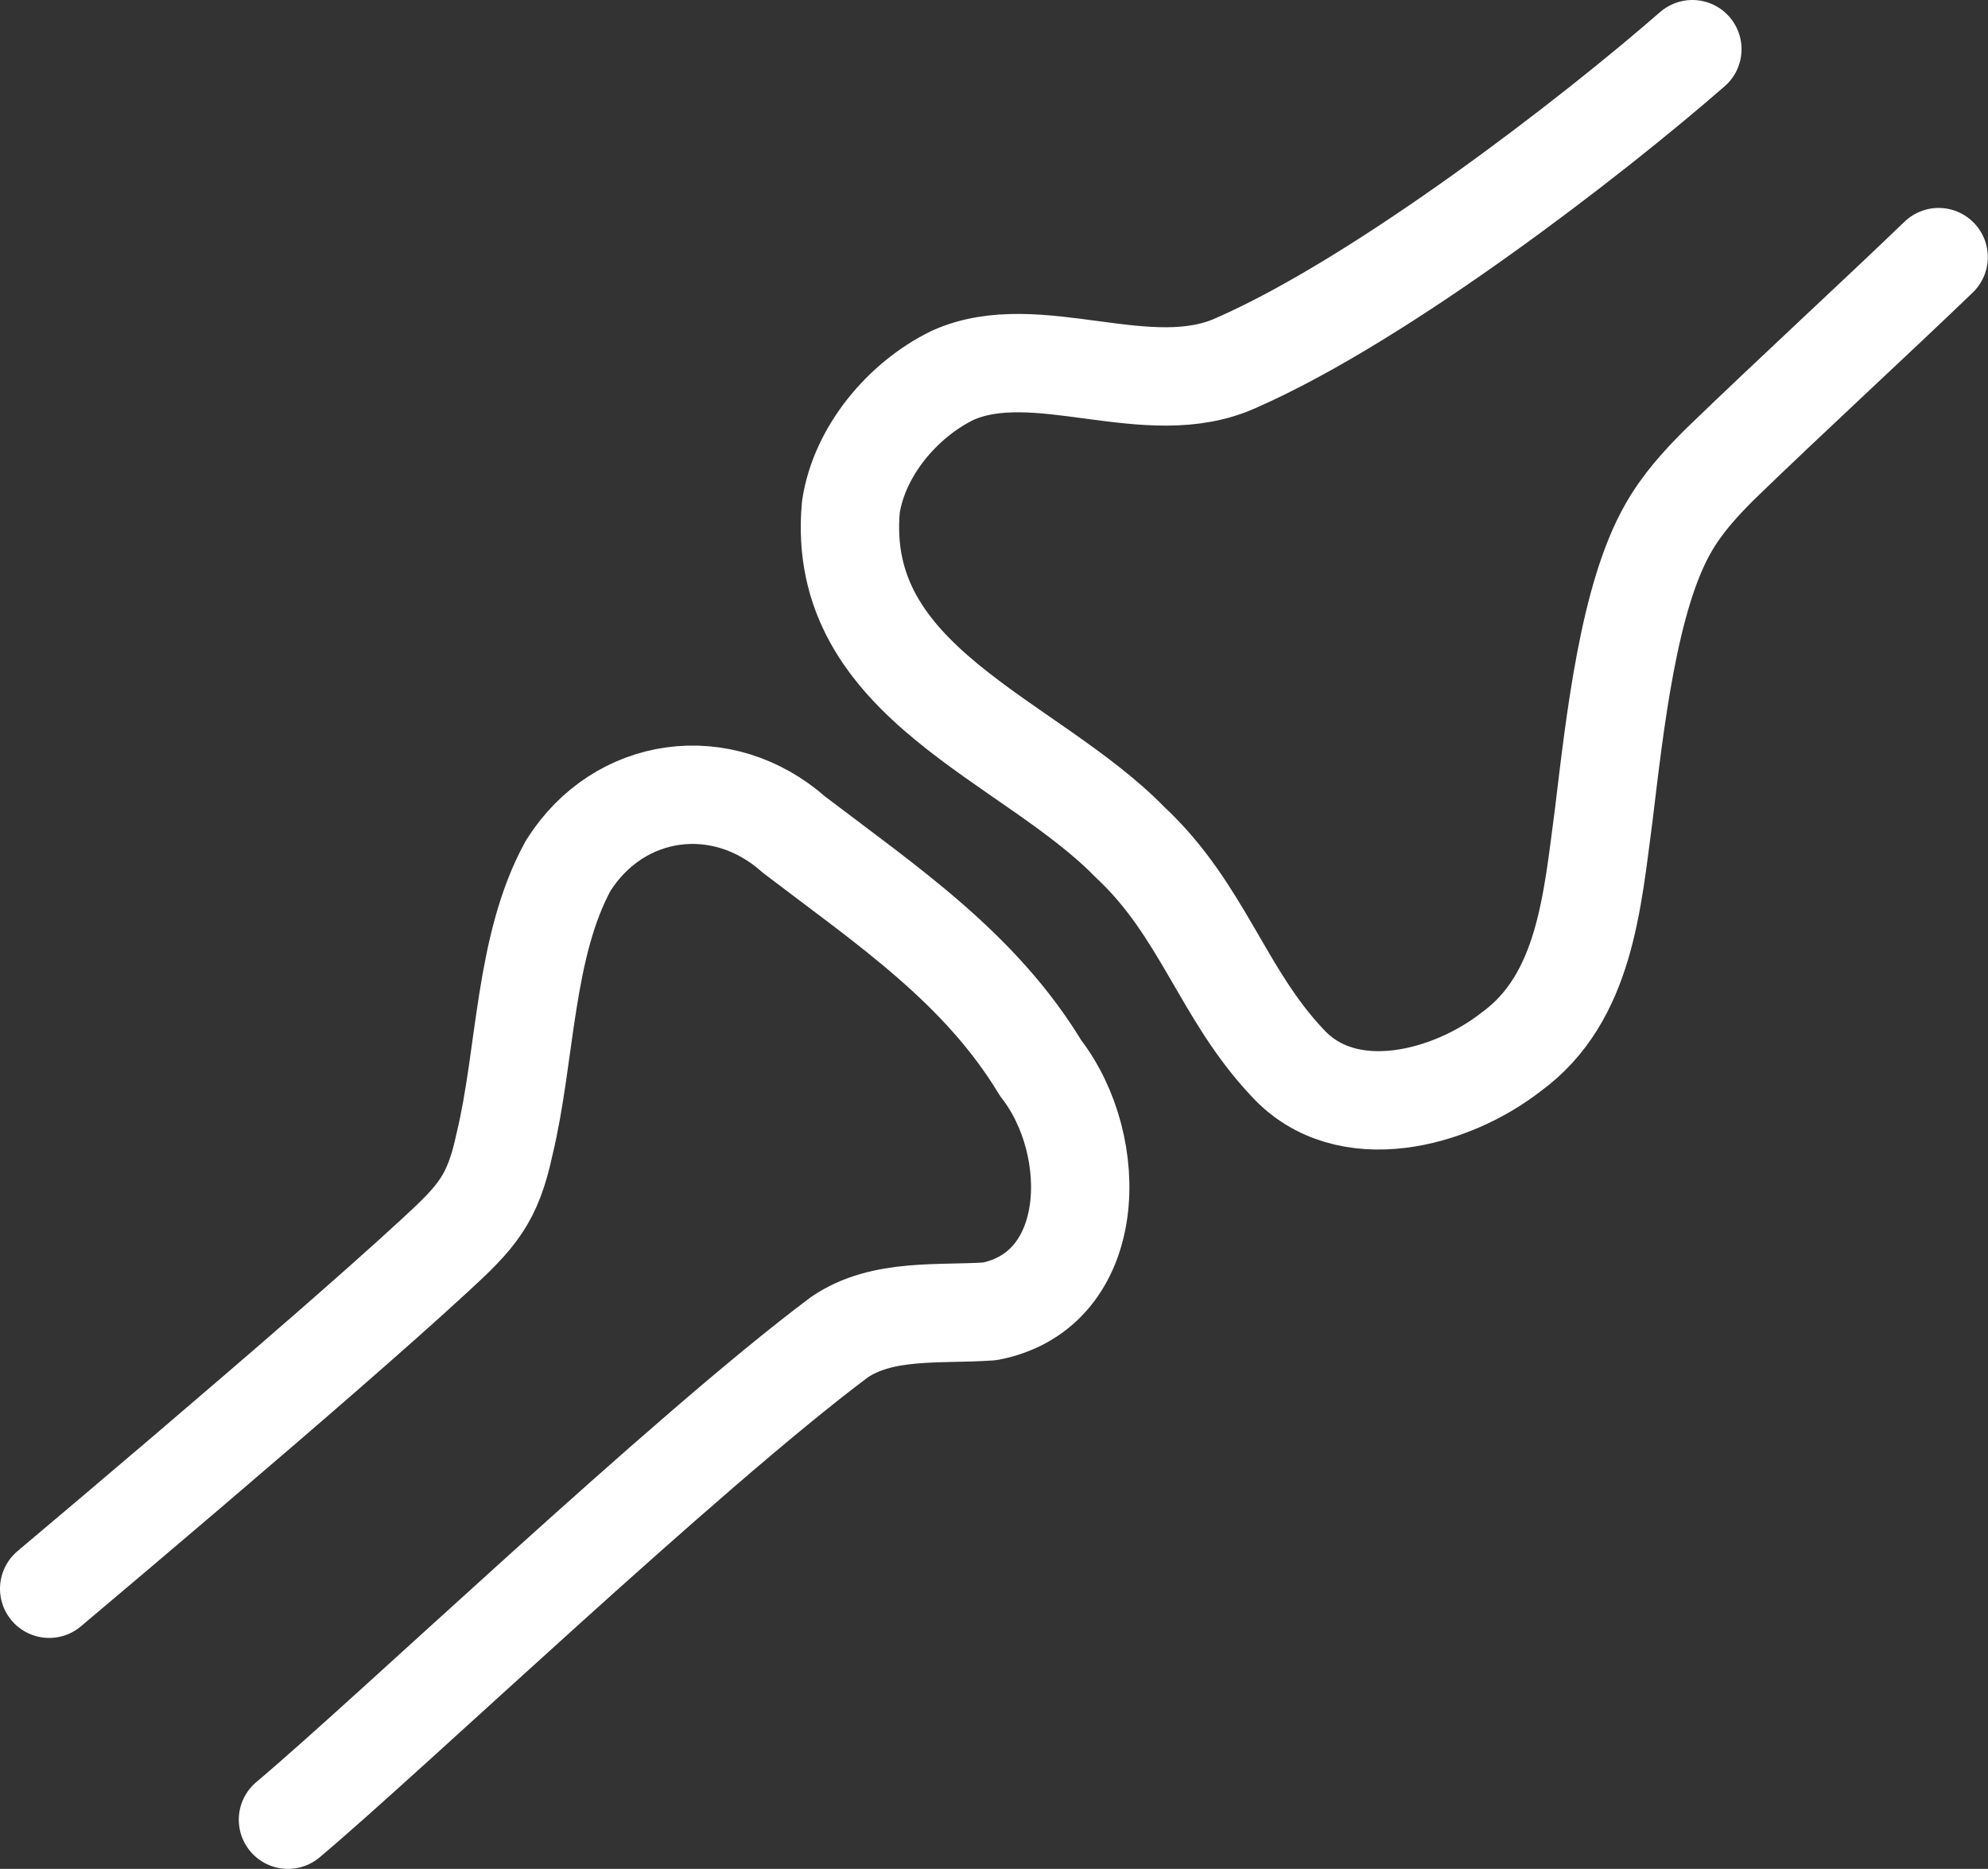 <?xml version="1.0" encoding="UTF-8"?>
<svg id="Ebene_2" data-name="Ebene 2" xmlns="http://www.w3.org/2000/svg" viewBox="0 0 101.07 95">
  <rect x="0" y="0" width="101.07" height="95" fill="#333333" stroke="none"/>
  <defs>
    <style>
      .cls-1 {
        fill: none;
        stroke: #fff;
        stroke-linecap: round;
        stroke-linejoin: round;
        stroke-width: 5px;
      }
    </style>
  </defs>
  <g id="Gesundheit_und_Krankheit" data-name="Gesundheit und Krankheit">
    <path id="Muskel-Gelenke" class="cls-1" d="M2.5,80.76c4.24-3.57,9.8-8.29,14.26-12.18,1.82-1.59,3.58-3.14,5.32-4.74,2.18-2,2.97-2.88,3.57-5.68,1.1-4.56.98-10.04,3.24-14.16,2.58-4.09,7.83-4.81,11.48-1.57,4.76,3.63,9.46,6.77,12.54,11.87,3.07,3.94,2.93,11.29-2.59,12.36-2.56.18-5.45-.18-7.64,1.31-7.9,5.91-22.85,20.17-28.04,24.53M86.04,2.5c-5.1,4.45-15.75,12.68-23.18,15.94-4.48,2.05-10.16-1.28-14.43.64-2.56,1.25-4.74,3.87-5.17,6.68-.83,8.98,9.05,11.78,14.19,17.05,3.7,3.45,4.68,7.7,8.02,11.23,3,3.25,8.31,1.82,11.37-.58,3.76-2.74,4.11-7.68,4.69-12,.57-4.7,1.26-11.1,3.29-14.62.68-1.2,1.59-2.21,2.58-3.2,3.55-3.44,8.08-7.6,11.16-10.57"/>
  </g>
</svg>